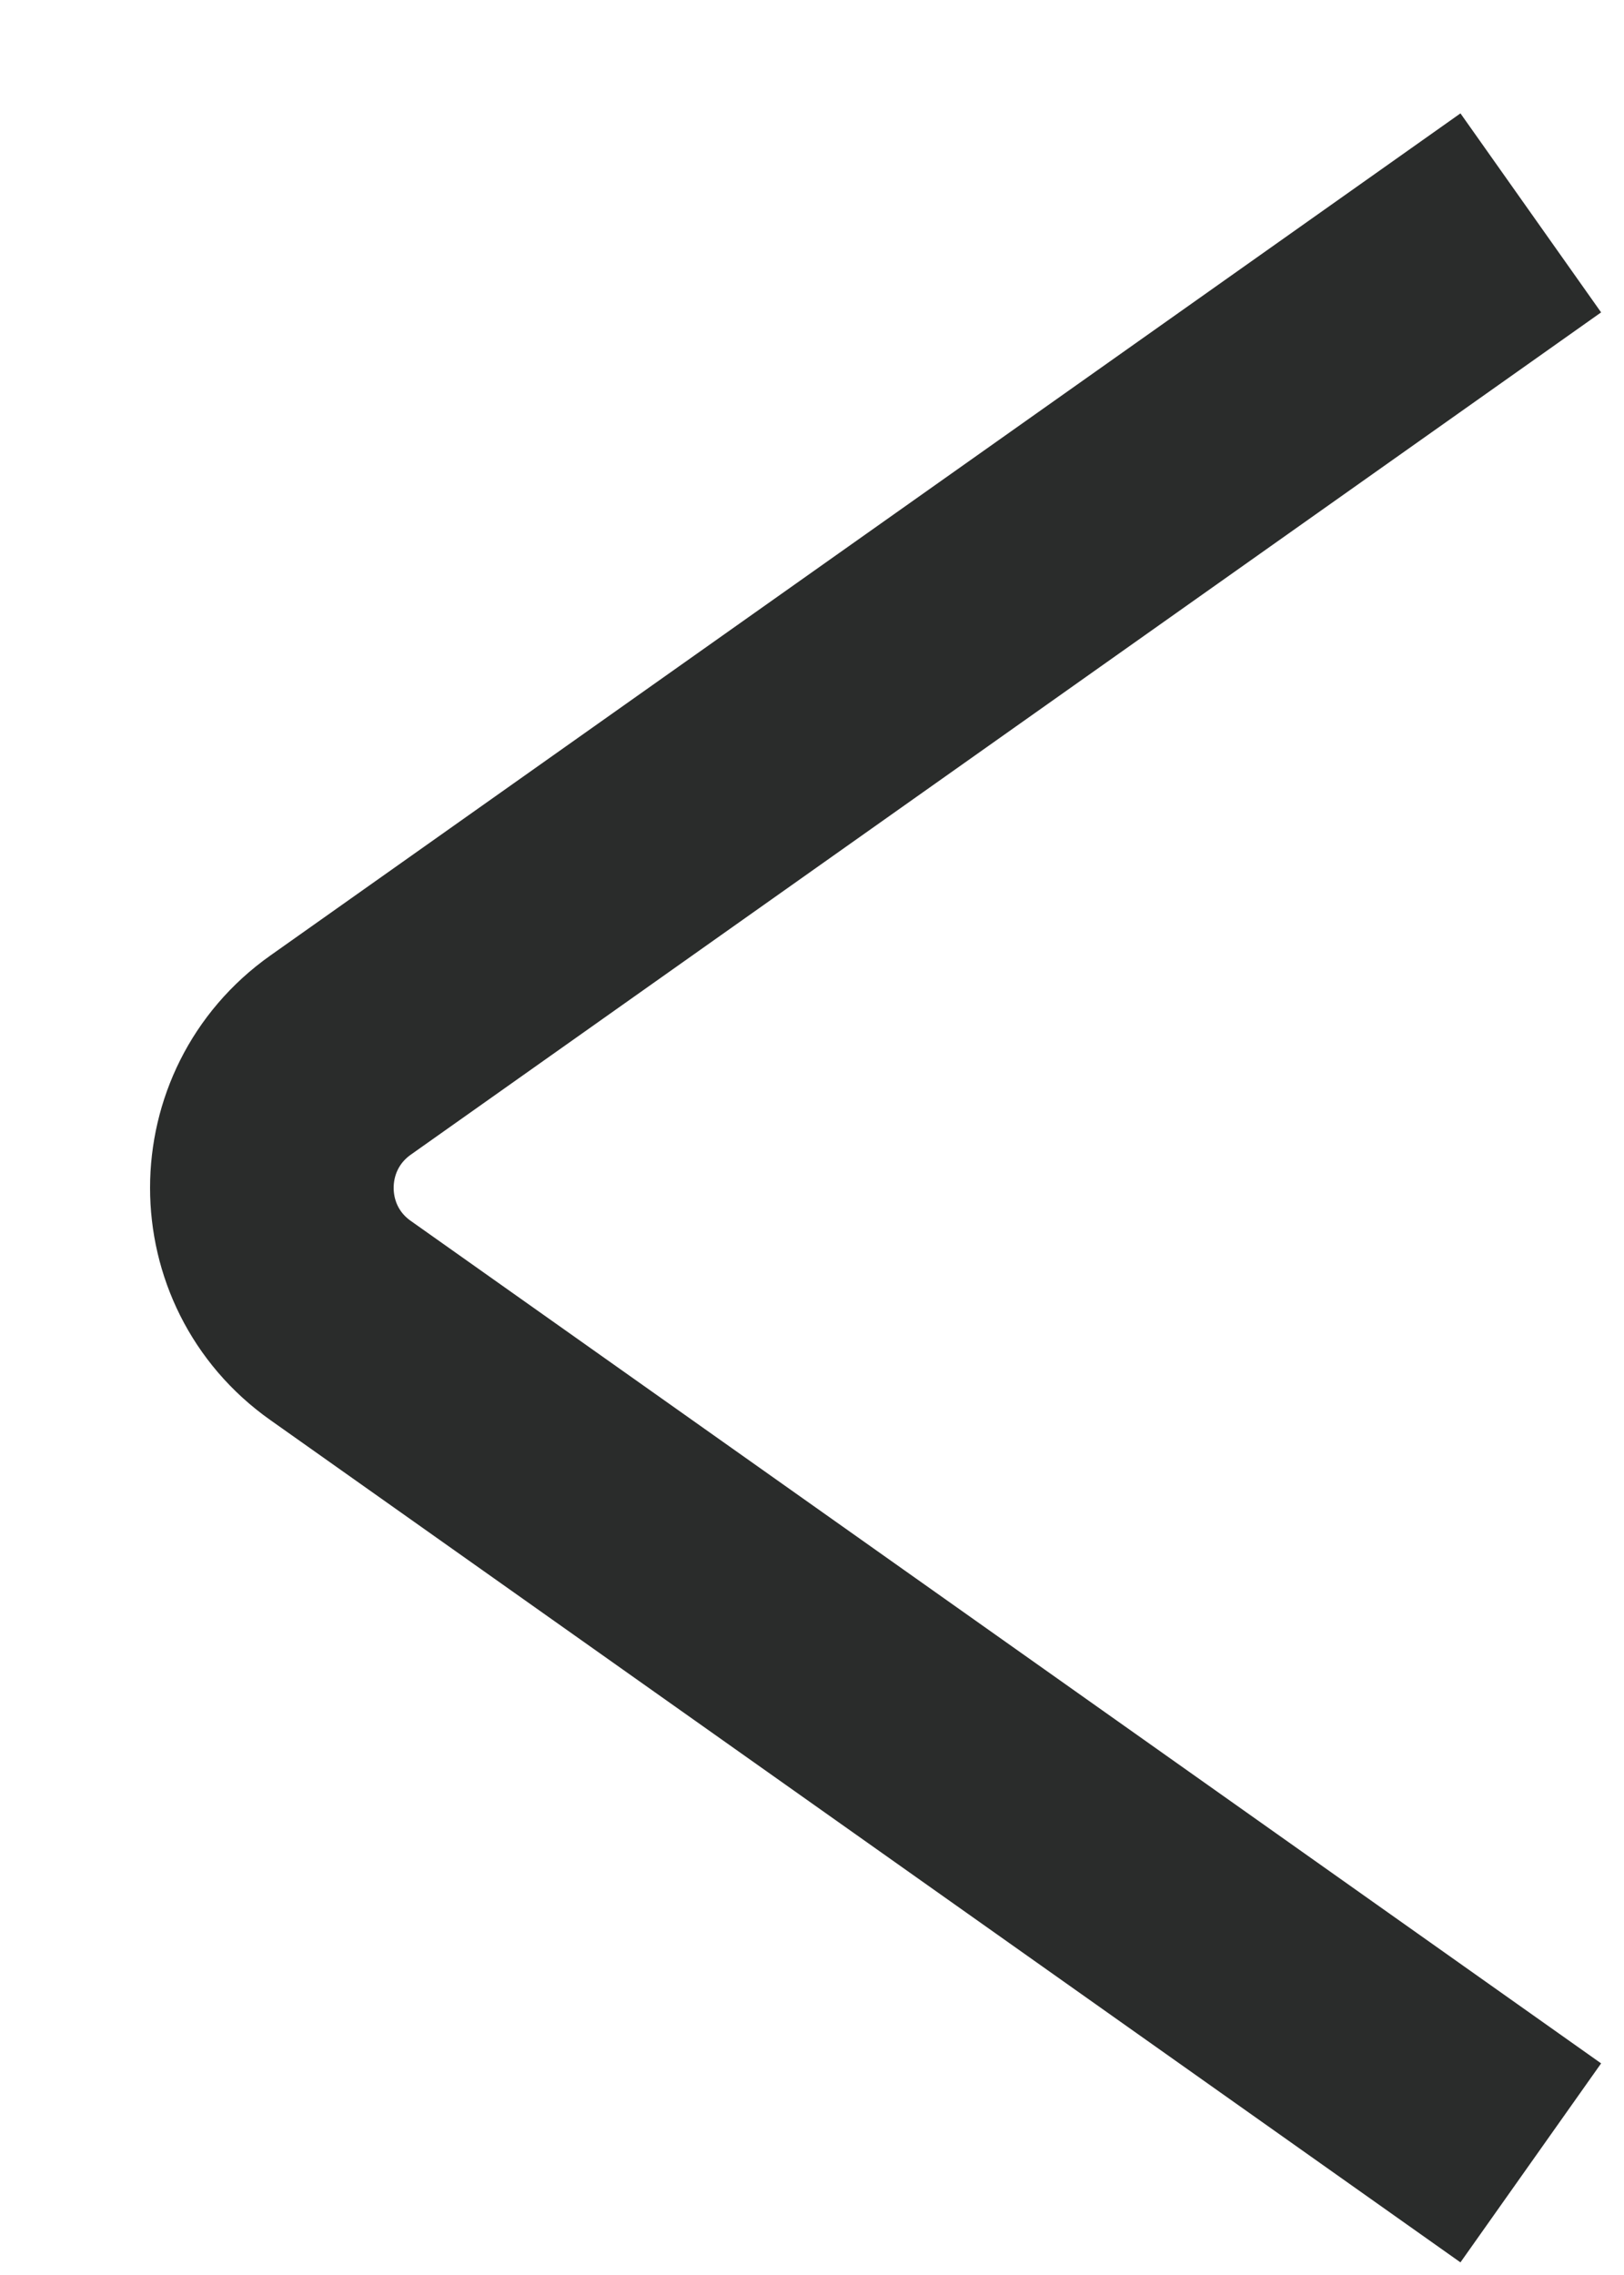 <svg width="10" height="14" viewBox="0 0 10 14" fill="none" xmlns="http://www.w3.org/2000/svg">
<path d="M9.426 13.31L2.097 8.126C1.533 7.728 1.533 6.892 2.097 6.493L9.426 1.31" stroke="#2A2C2B" stroke-width="1.5"/>
</svg>
